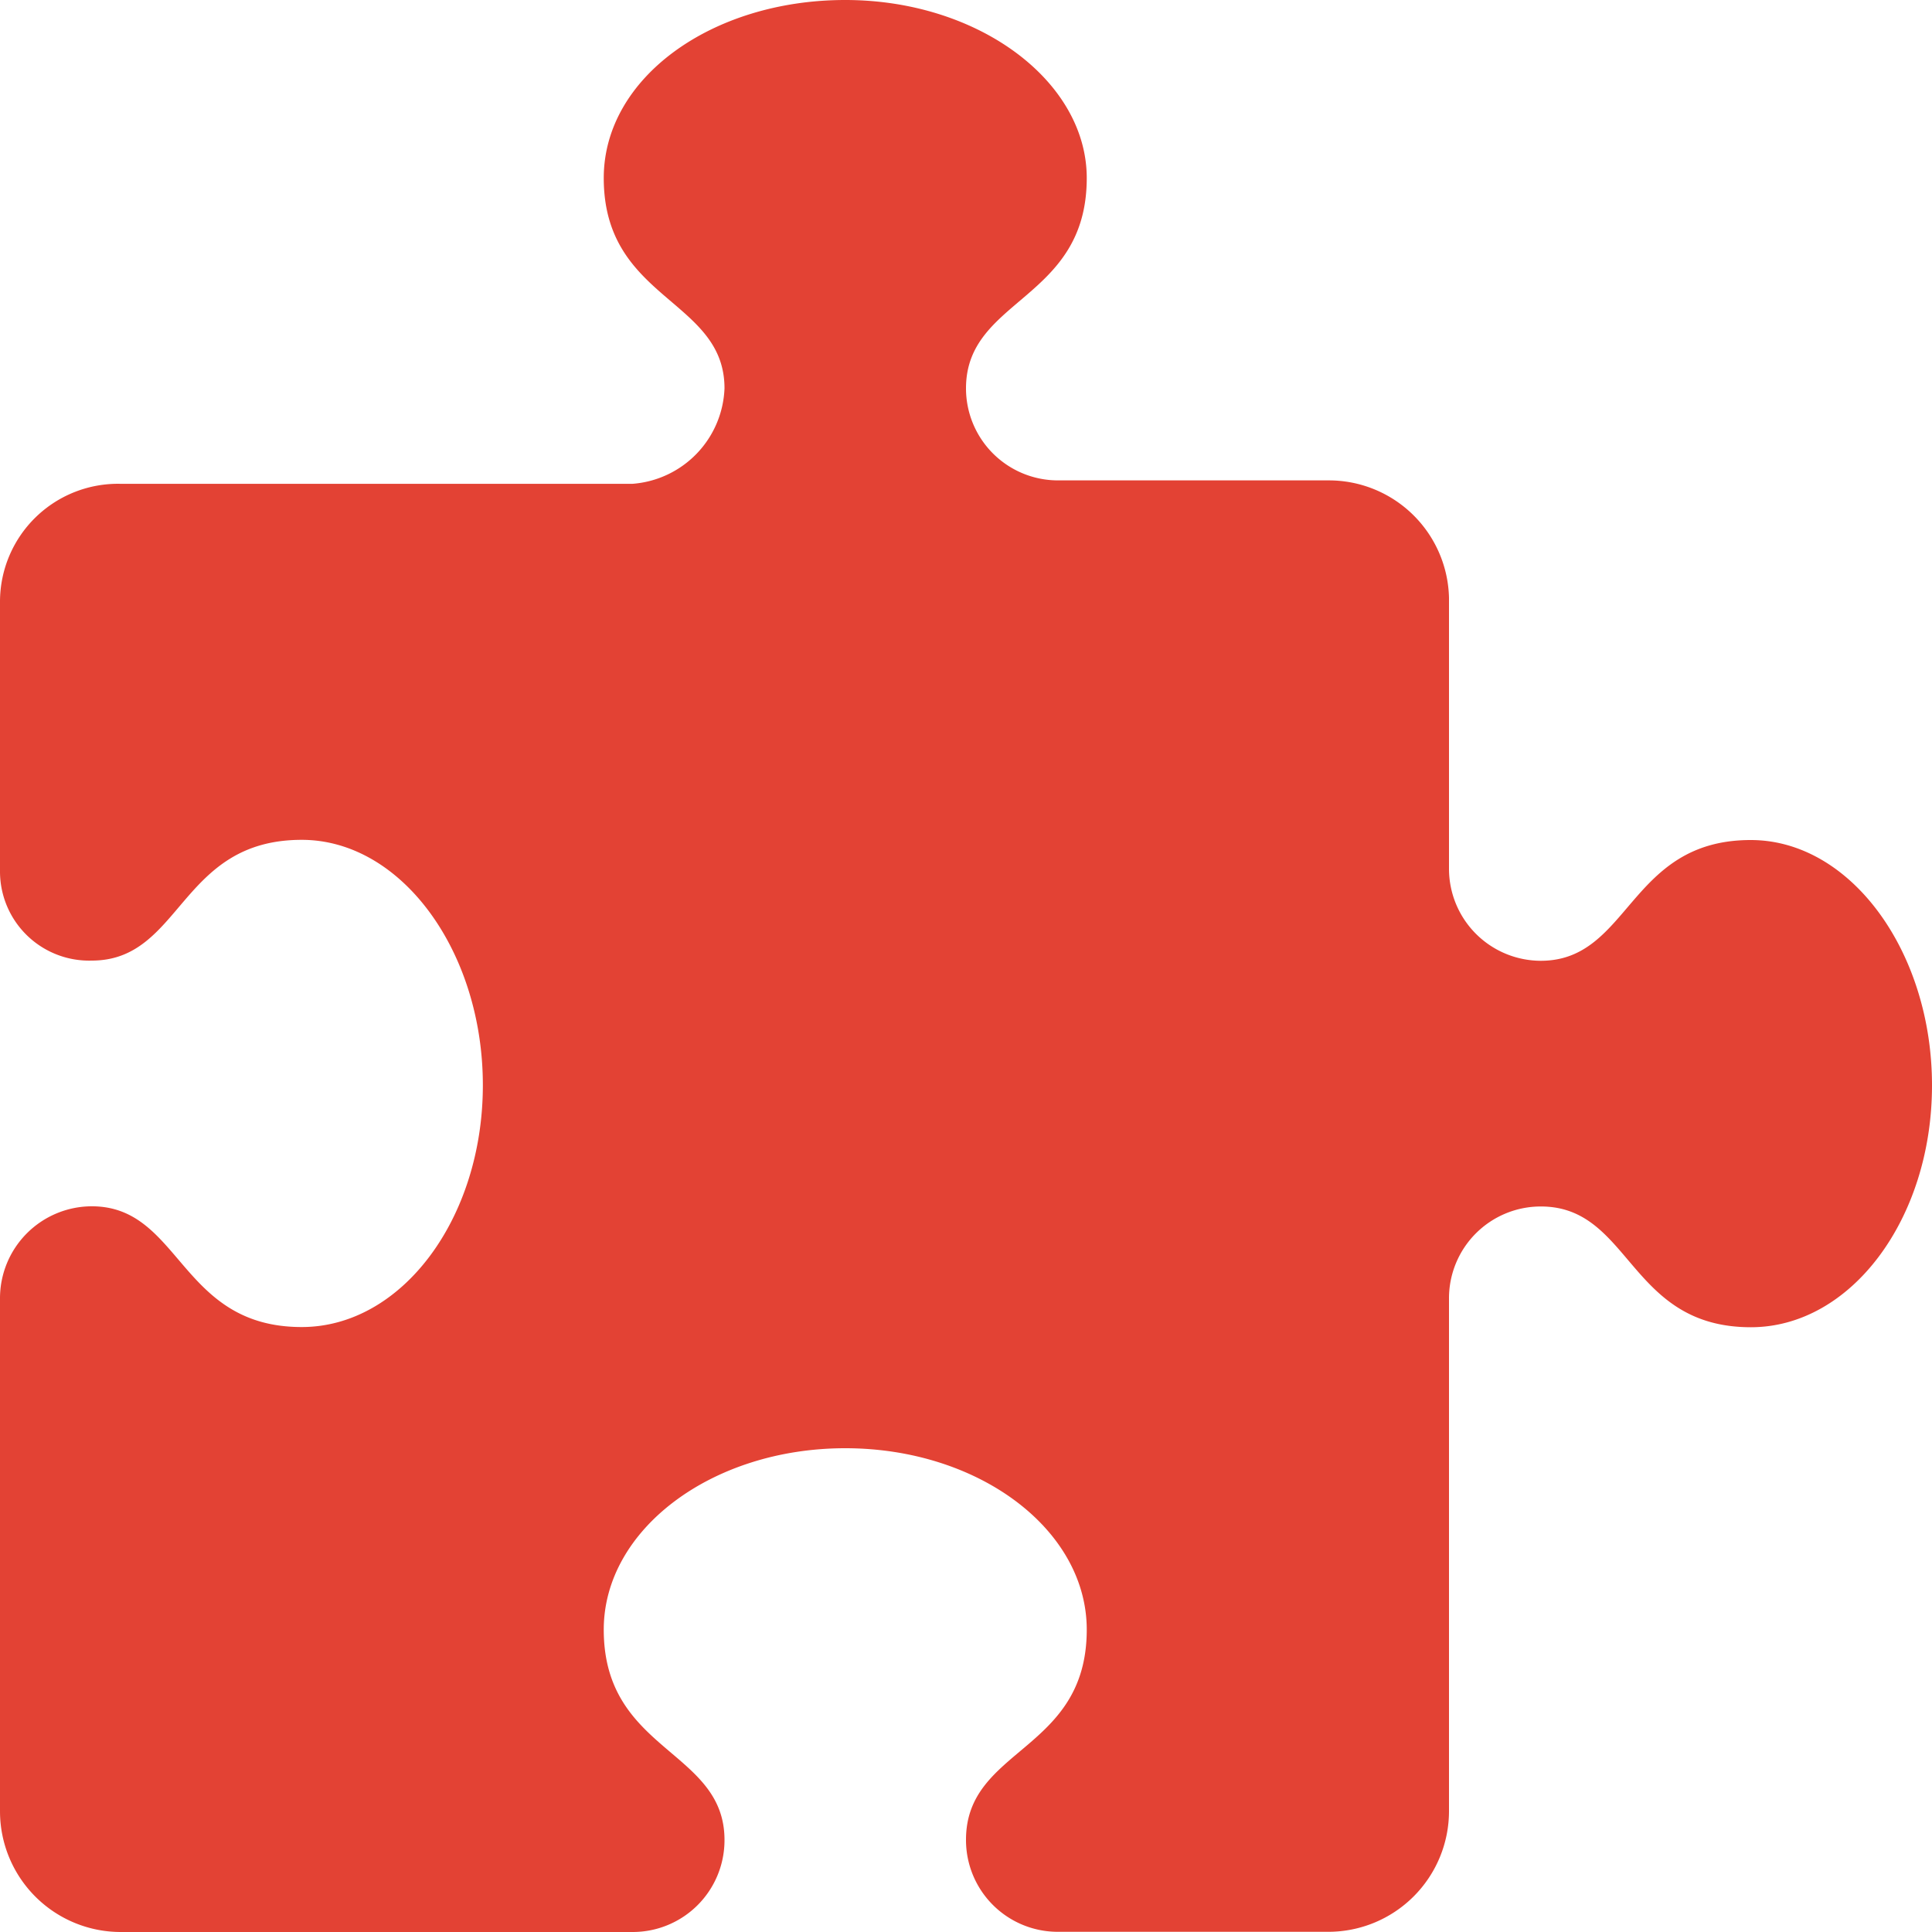 <svg xmlns="http://www.w3.org/2000/svg" width="40" height="40" viewBox="0 0 40 40">
  <path id="_8665757_puzzle_piece_icon" data-name="8665757_puzzle_piece_icon" d="M40,23.331c0,2.766-1.679,5.008-3.75,5.008-2.534,0-2.478-2.5-4.347-2.5A1.9,1.9,0,0,0,30,27.744V38.356a2.5,2.5,0,0,1-2.5,2.5H21.9A1.9,1.9,0,0,1,20,38.951c0-1.917,2.5-1.816,2.5-4.351,0-2.075-2.238-3.756-5-3.756s-5,1.682-5,3.756c0,2.538,2.5,2.482,2.5,4.354a1.9,1.9,0,0,1-1.906,1.906H2.5a2.5,2.5,0,0,1-2.5-2.5V27.744a1.905,1.905,0,0,1,1.9-1.909c1.851,0,1.816,2.5,4.347,2.5,2.07,0,3.75-2.246,3.75-5.008s-1.68-5.079-3.75-5.079c-2.534,0-2.478,2.5-4.347,2.5A1.846,1.846,0,0,1,0,18.917V13.311a2.443,2.443,0,0,1,2.5-2.434H13.094A2.061,2.061,0,0,0,15,8.9c0-1.854-2.5-1.819-2.5-4.354,0-2.075,2.238-3.686,5-3.686s5,1.682,5,3.686C22.5,7.084,20,7.028,20,8.9a1.905,1.905,0,0,0,1.9,1.906h5.6A2.488,2.488,0,0,1,30,13.24v5.606a1.905,1.905,0,0,0,1.9,1.906c1.851,0,1.816-2.5,4.347-2.5C38.32,18.252,40,20.568,40,23.331Z" transform="translate(0 -0.86)" fill="#e34234"/>
</svg>
